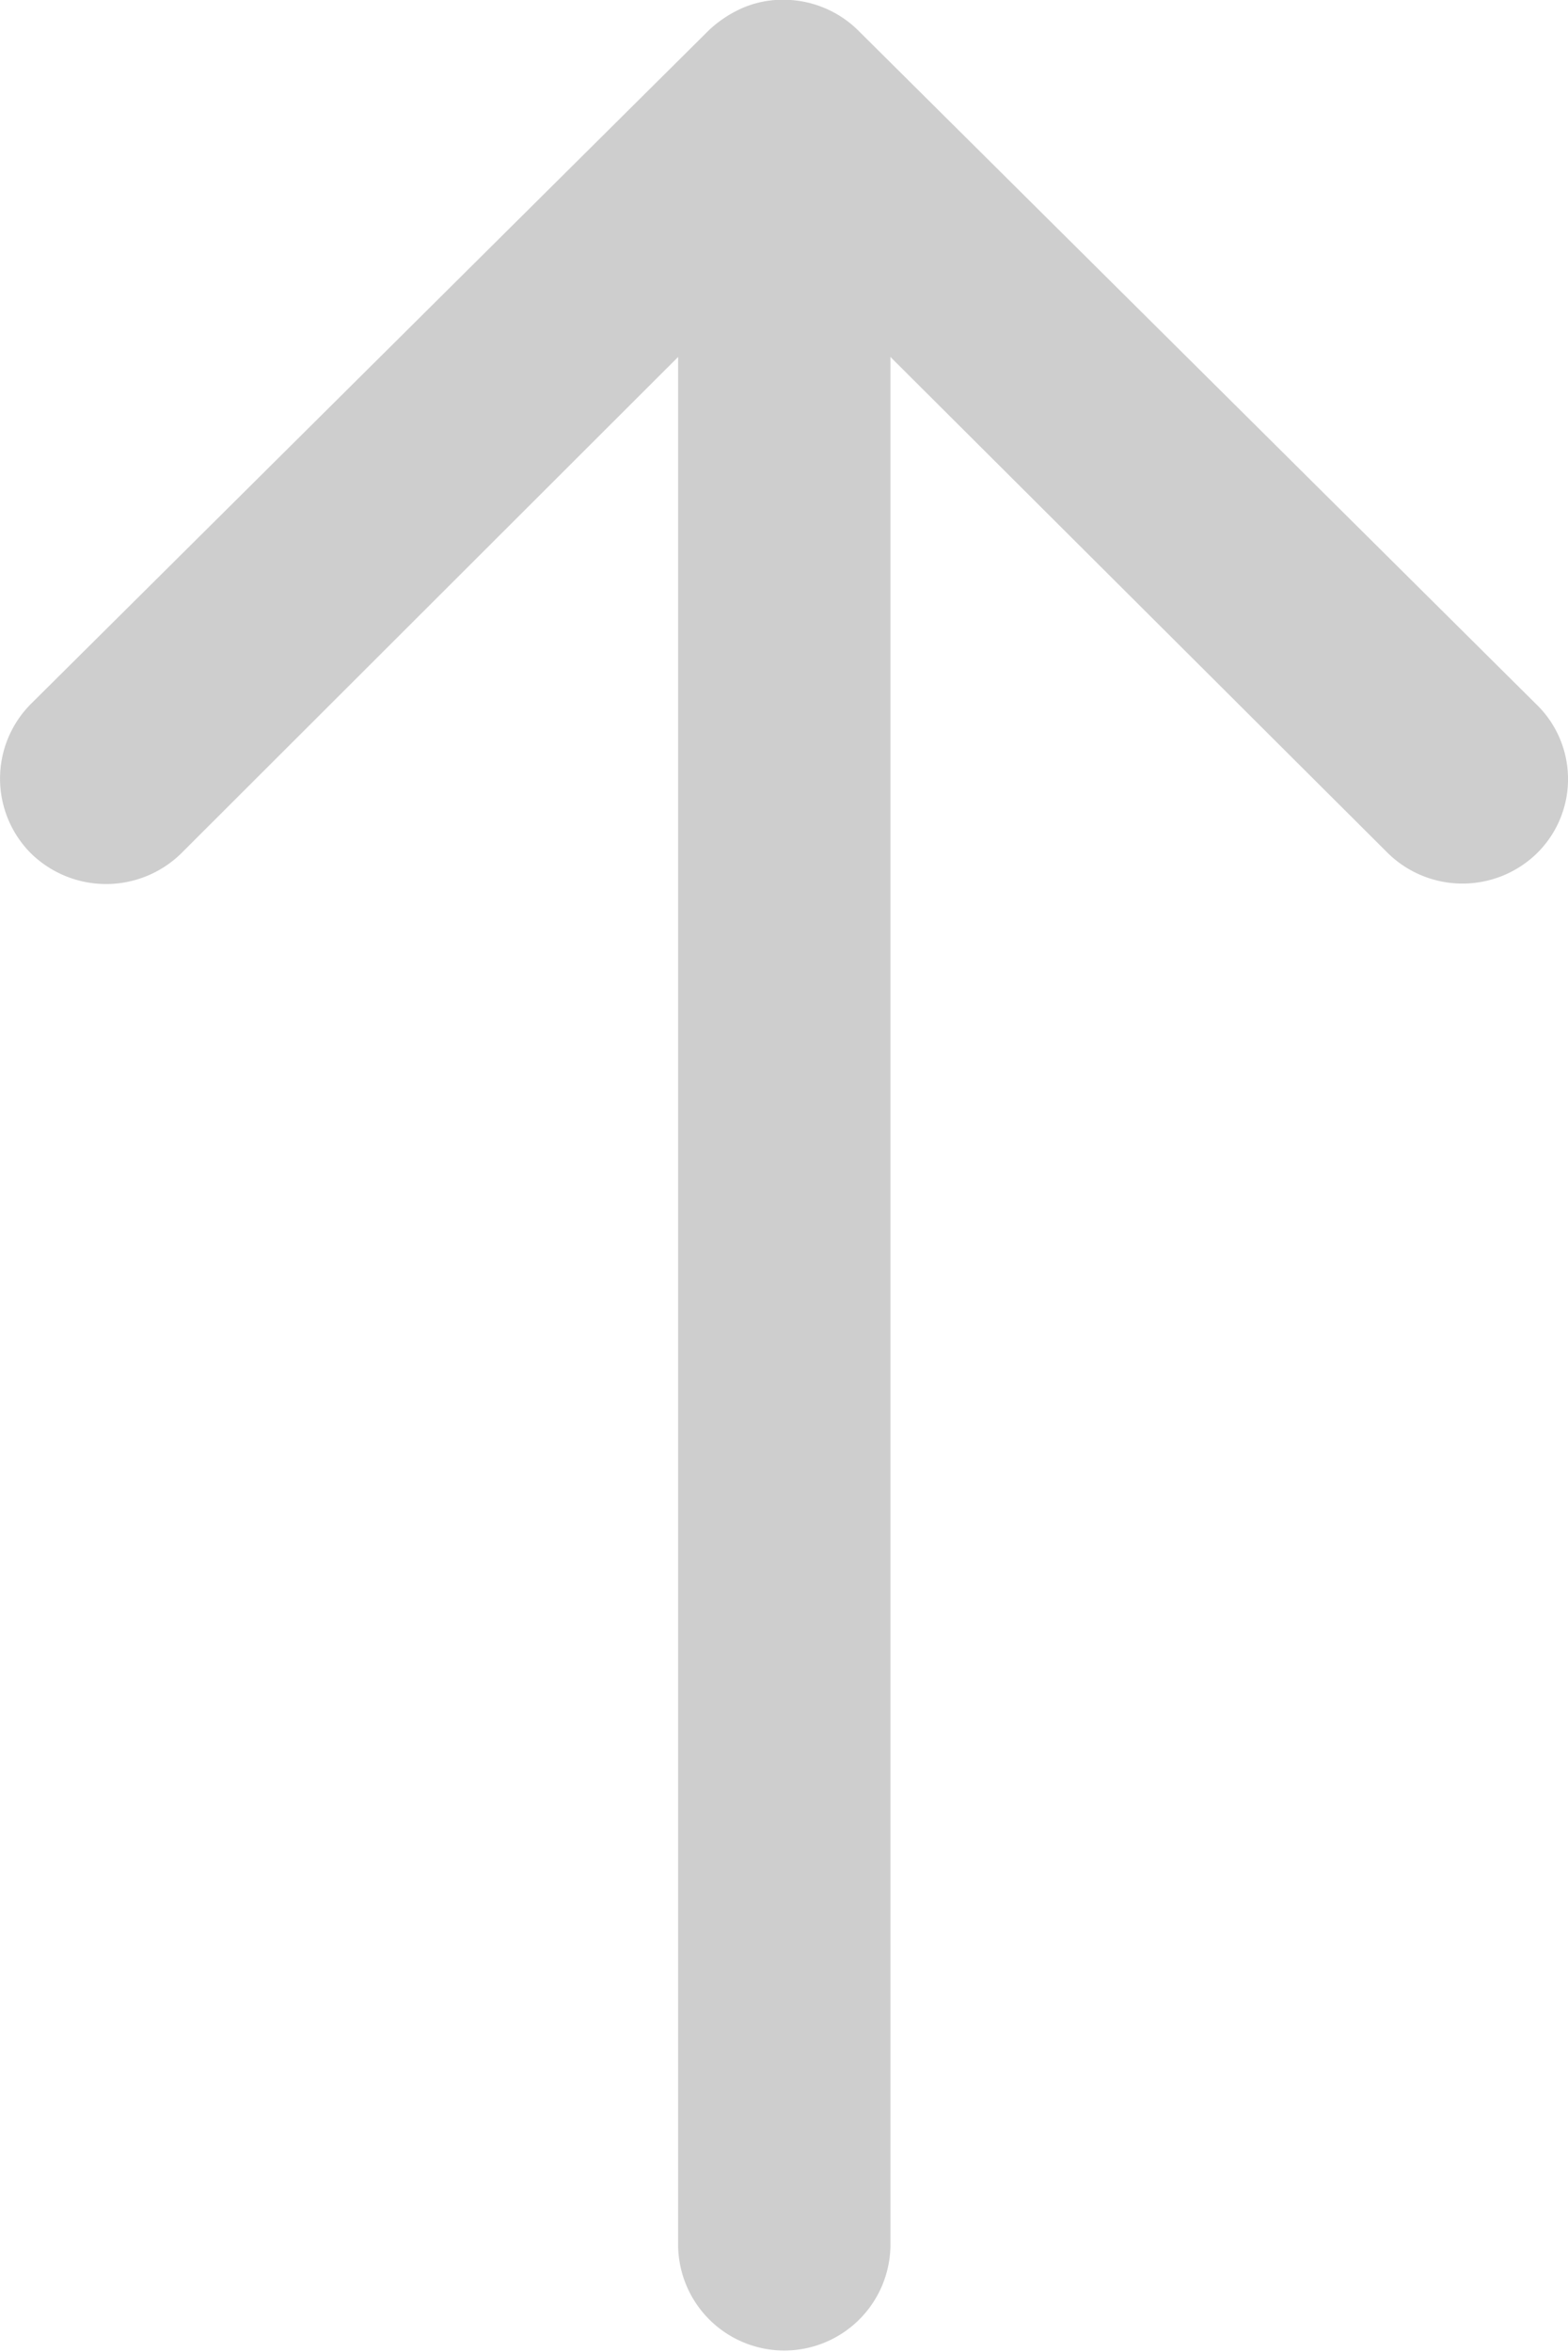 <svg xmlns="http://www.w3.org/2000/svg" width="24.692" height="37.023" viewBox="0 0 24.692 37.023">
  <path id="Icon_ionic-ios-arrow-round-up" data-name="Icon ionic-ios-arrow-round-up" d="M35.467,21.295a1.68,1.68,0,0,1-2.366.013L25.269,13.5V43.246a1.672,1.672,0,0,1-3.343,0V13.5L14.094,21.32a1.692,1.692,0,0,1-2.366-.013,1.665,1.665,0,0,1,.013-2.353l10.673-10.6h0a1.877,1.877,0,0,1,.527-.347,1.6,1.6,0,0,1,.643-.129,1.676,1.676,0,0,1,1.17.476l10.673,10.6A1.638,1.638,0,0,1,35.467,21.295Z" transform="translate(-11.247 -7.882)" fill="#656565" opacity="0.318"/>
</svg>
